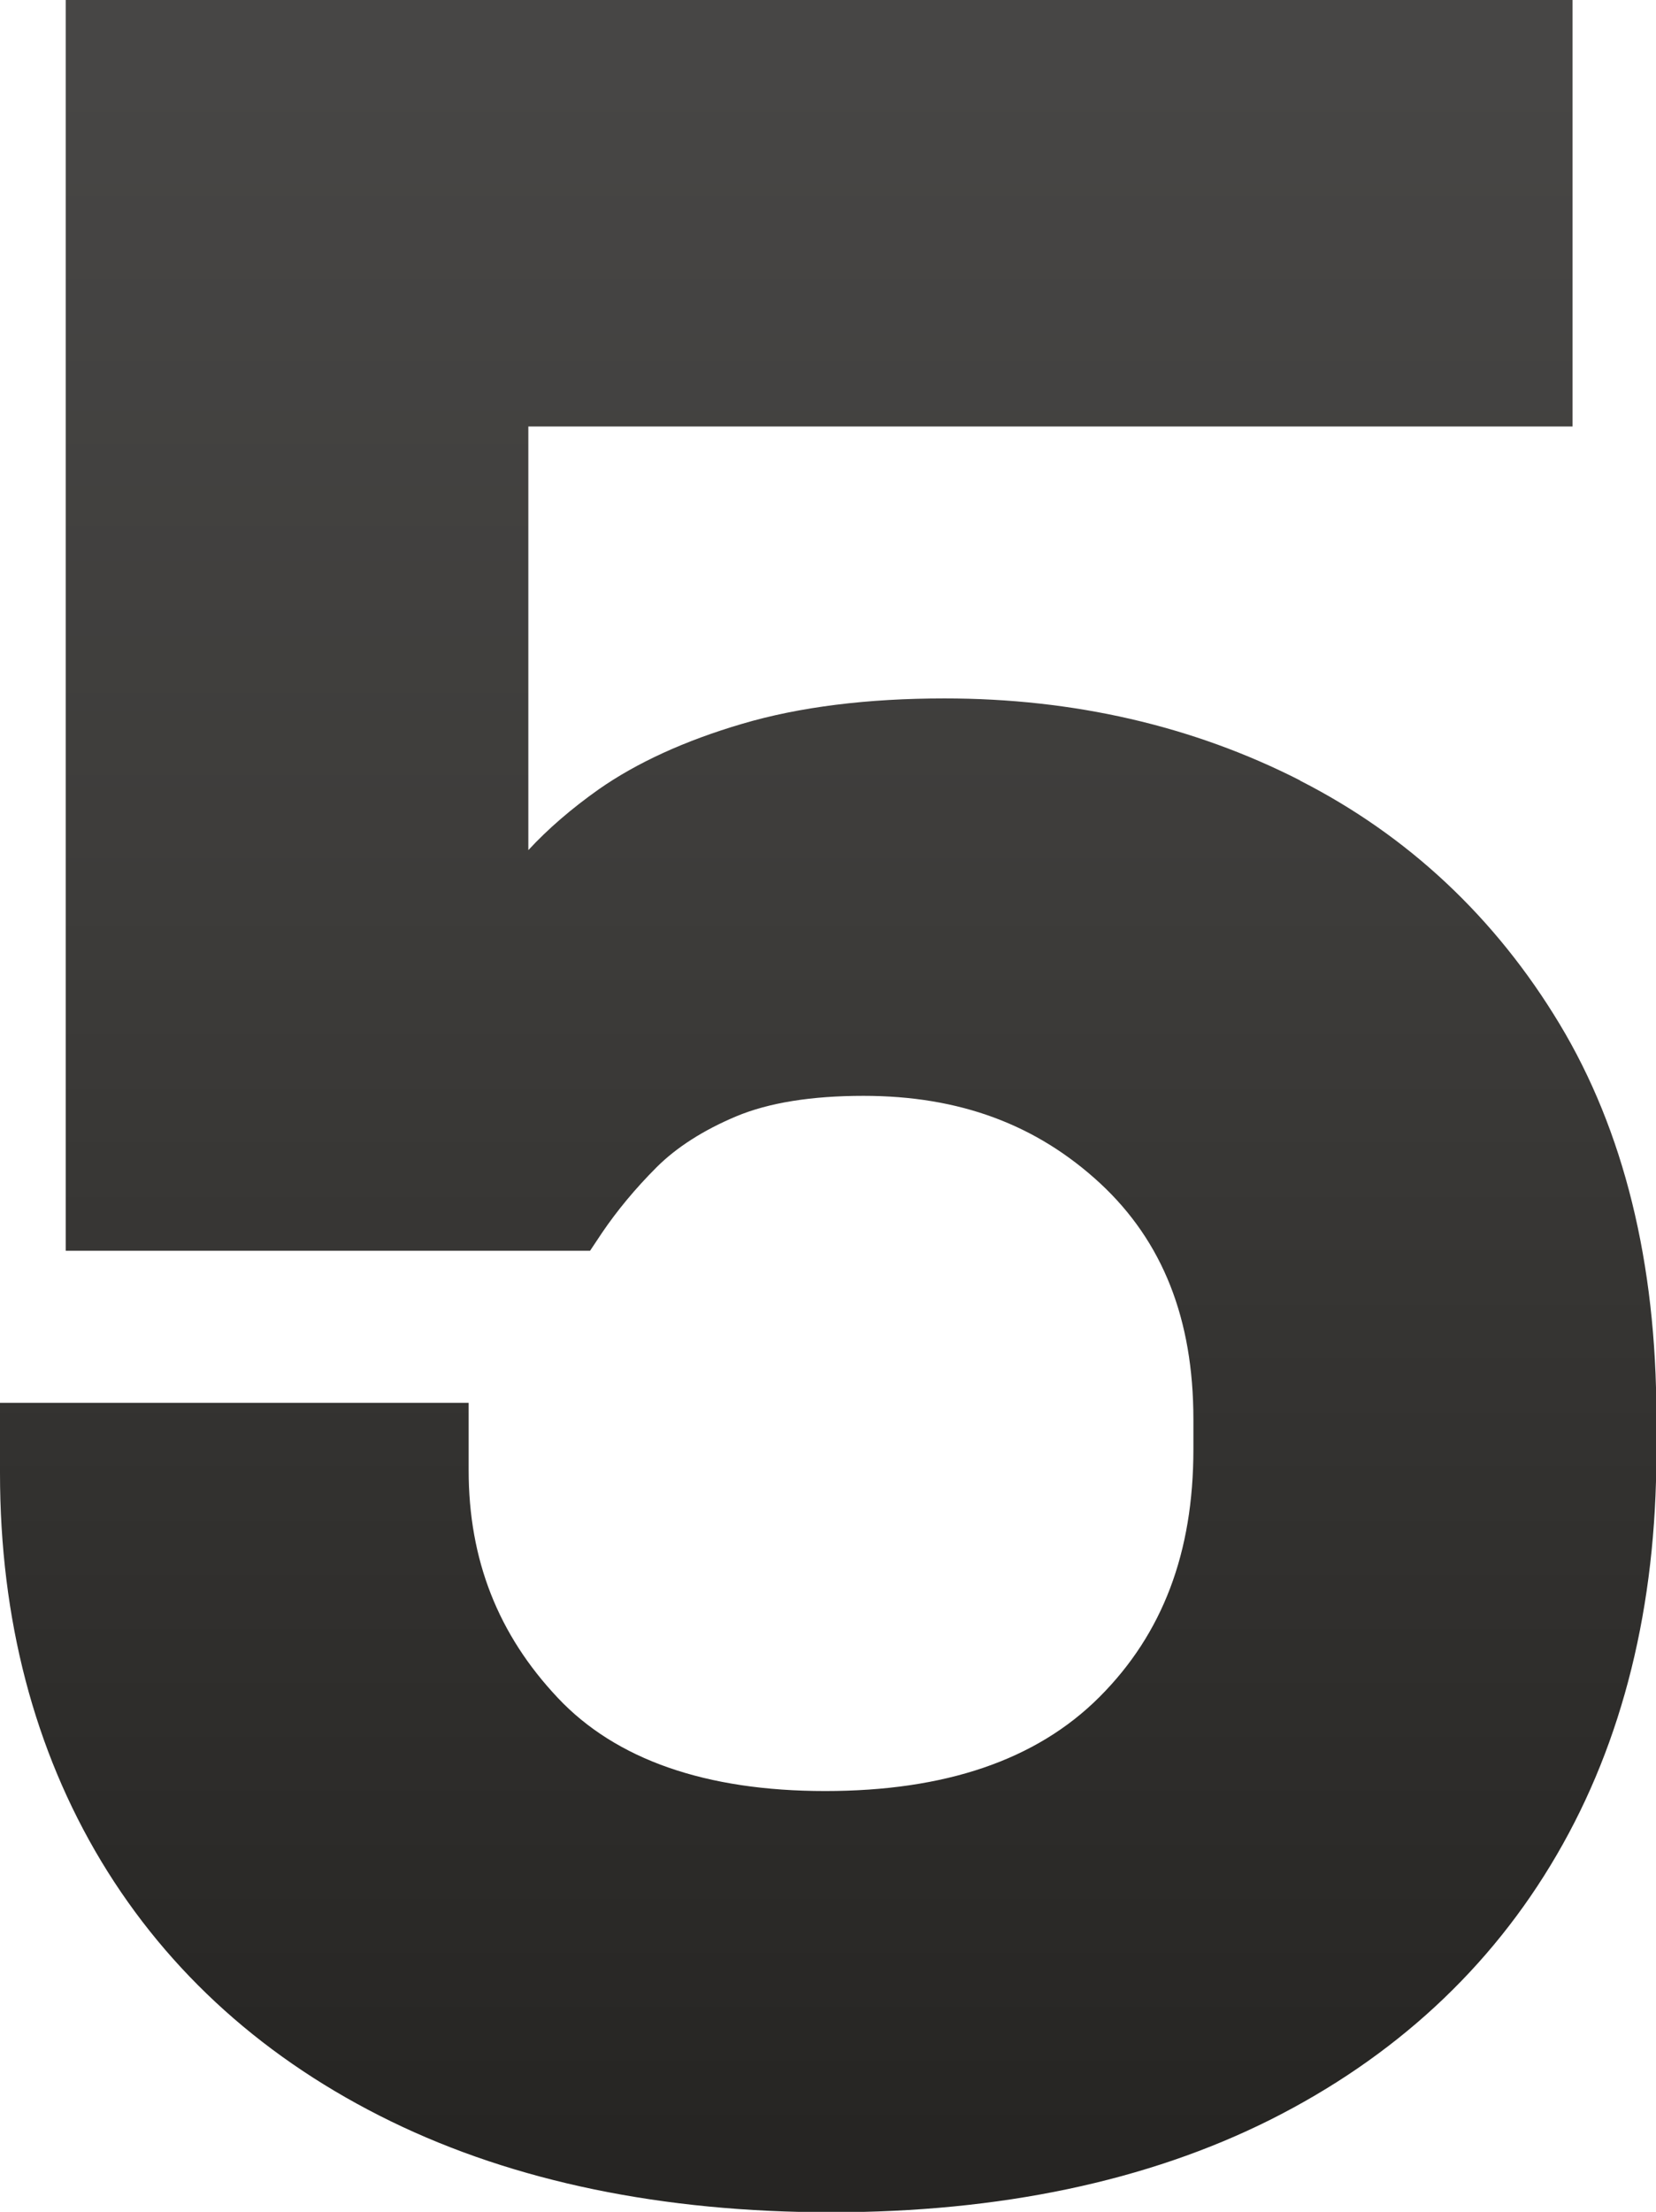 <?xml version="1.0" encoding="UTF-8"?> <svg xmlns="http://www.w3.org/2000/svg" xmlns:xlink="http://www.w3.org/1999/xlink" id="Calque_2" data-name="Calque 2" width="41.06" height="54.82" viewBox="0 0 41.06 54.82"><defs><style> .cls-1 { fill: url(#Dégradé_sans_nom_7); stroke-width: 0px; } </style><linearGradient id="Dégradé_sans_nom_7" data-name="Dégradé sans nom 7" x1="20.53" y1="1.78" x2="20.53" y2="53.07" gradientUnits="userSpaceOnUse"><stop offset="0" stop-color="#474645"></stop><stop offset=".4" stop-color="#3d3c3a"></stop><stop offset="1" stop-color="#262523"></stop></linearGradient></defs><g id="Calque_1-2" data-name="Calque 1"><path class="cls-1" d="M32.23,19.34c-2.65-1.35-5.61-2.03-8.81-2.03-1.91,0-3.6.21-5.02.63-1.43.42-2.62.97-3.55,1.62-.68.48-1.27.99-1.75,1.51v-10.5h25.89V0H1.63v31h13l.3-.45c.36-.53.81-1.08,1.35-1.62.49-.49,1.16-.92,1.97-1.26.81-.34,1.87-.51,3.16-.51,2.38,0,4.29.71,5.87,2.17,1.55,1.44,2.31,3.36,2.31,5.85v.74c0,2.56-.76,4.57-2.33,6.14s-3.84,2.33-6.8,2.33-5.19-.78-6.63-2.31c-1.48-1.57-2.21-3.42-2.21-5.64v-1.67H0v1.74c0,3.62.85,6.86,2.51,9.62,1.67,2.77,4.09,4.94,7.19,6.45,3.06,1.49,6.73,2.25,10.91,2.25s7.84-.77,10.88-2.29c3.07-1.54,5.47-3.75,7.11-6.57,1.64-2.81,2.47-6.16,2.47-9.97v-.89c0-3.82-.81-7.09-2.4-9.73-1.59-2.64-3.76-4.67-6.43-6.03Z"></path></g></svg> 
